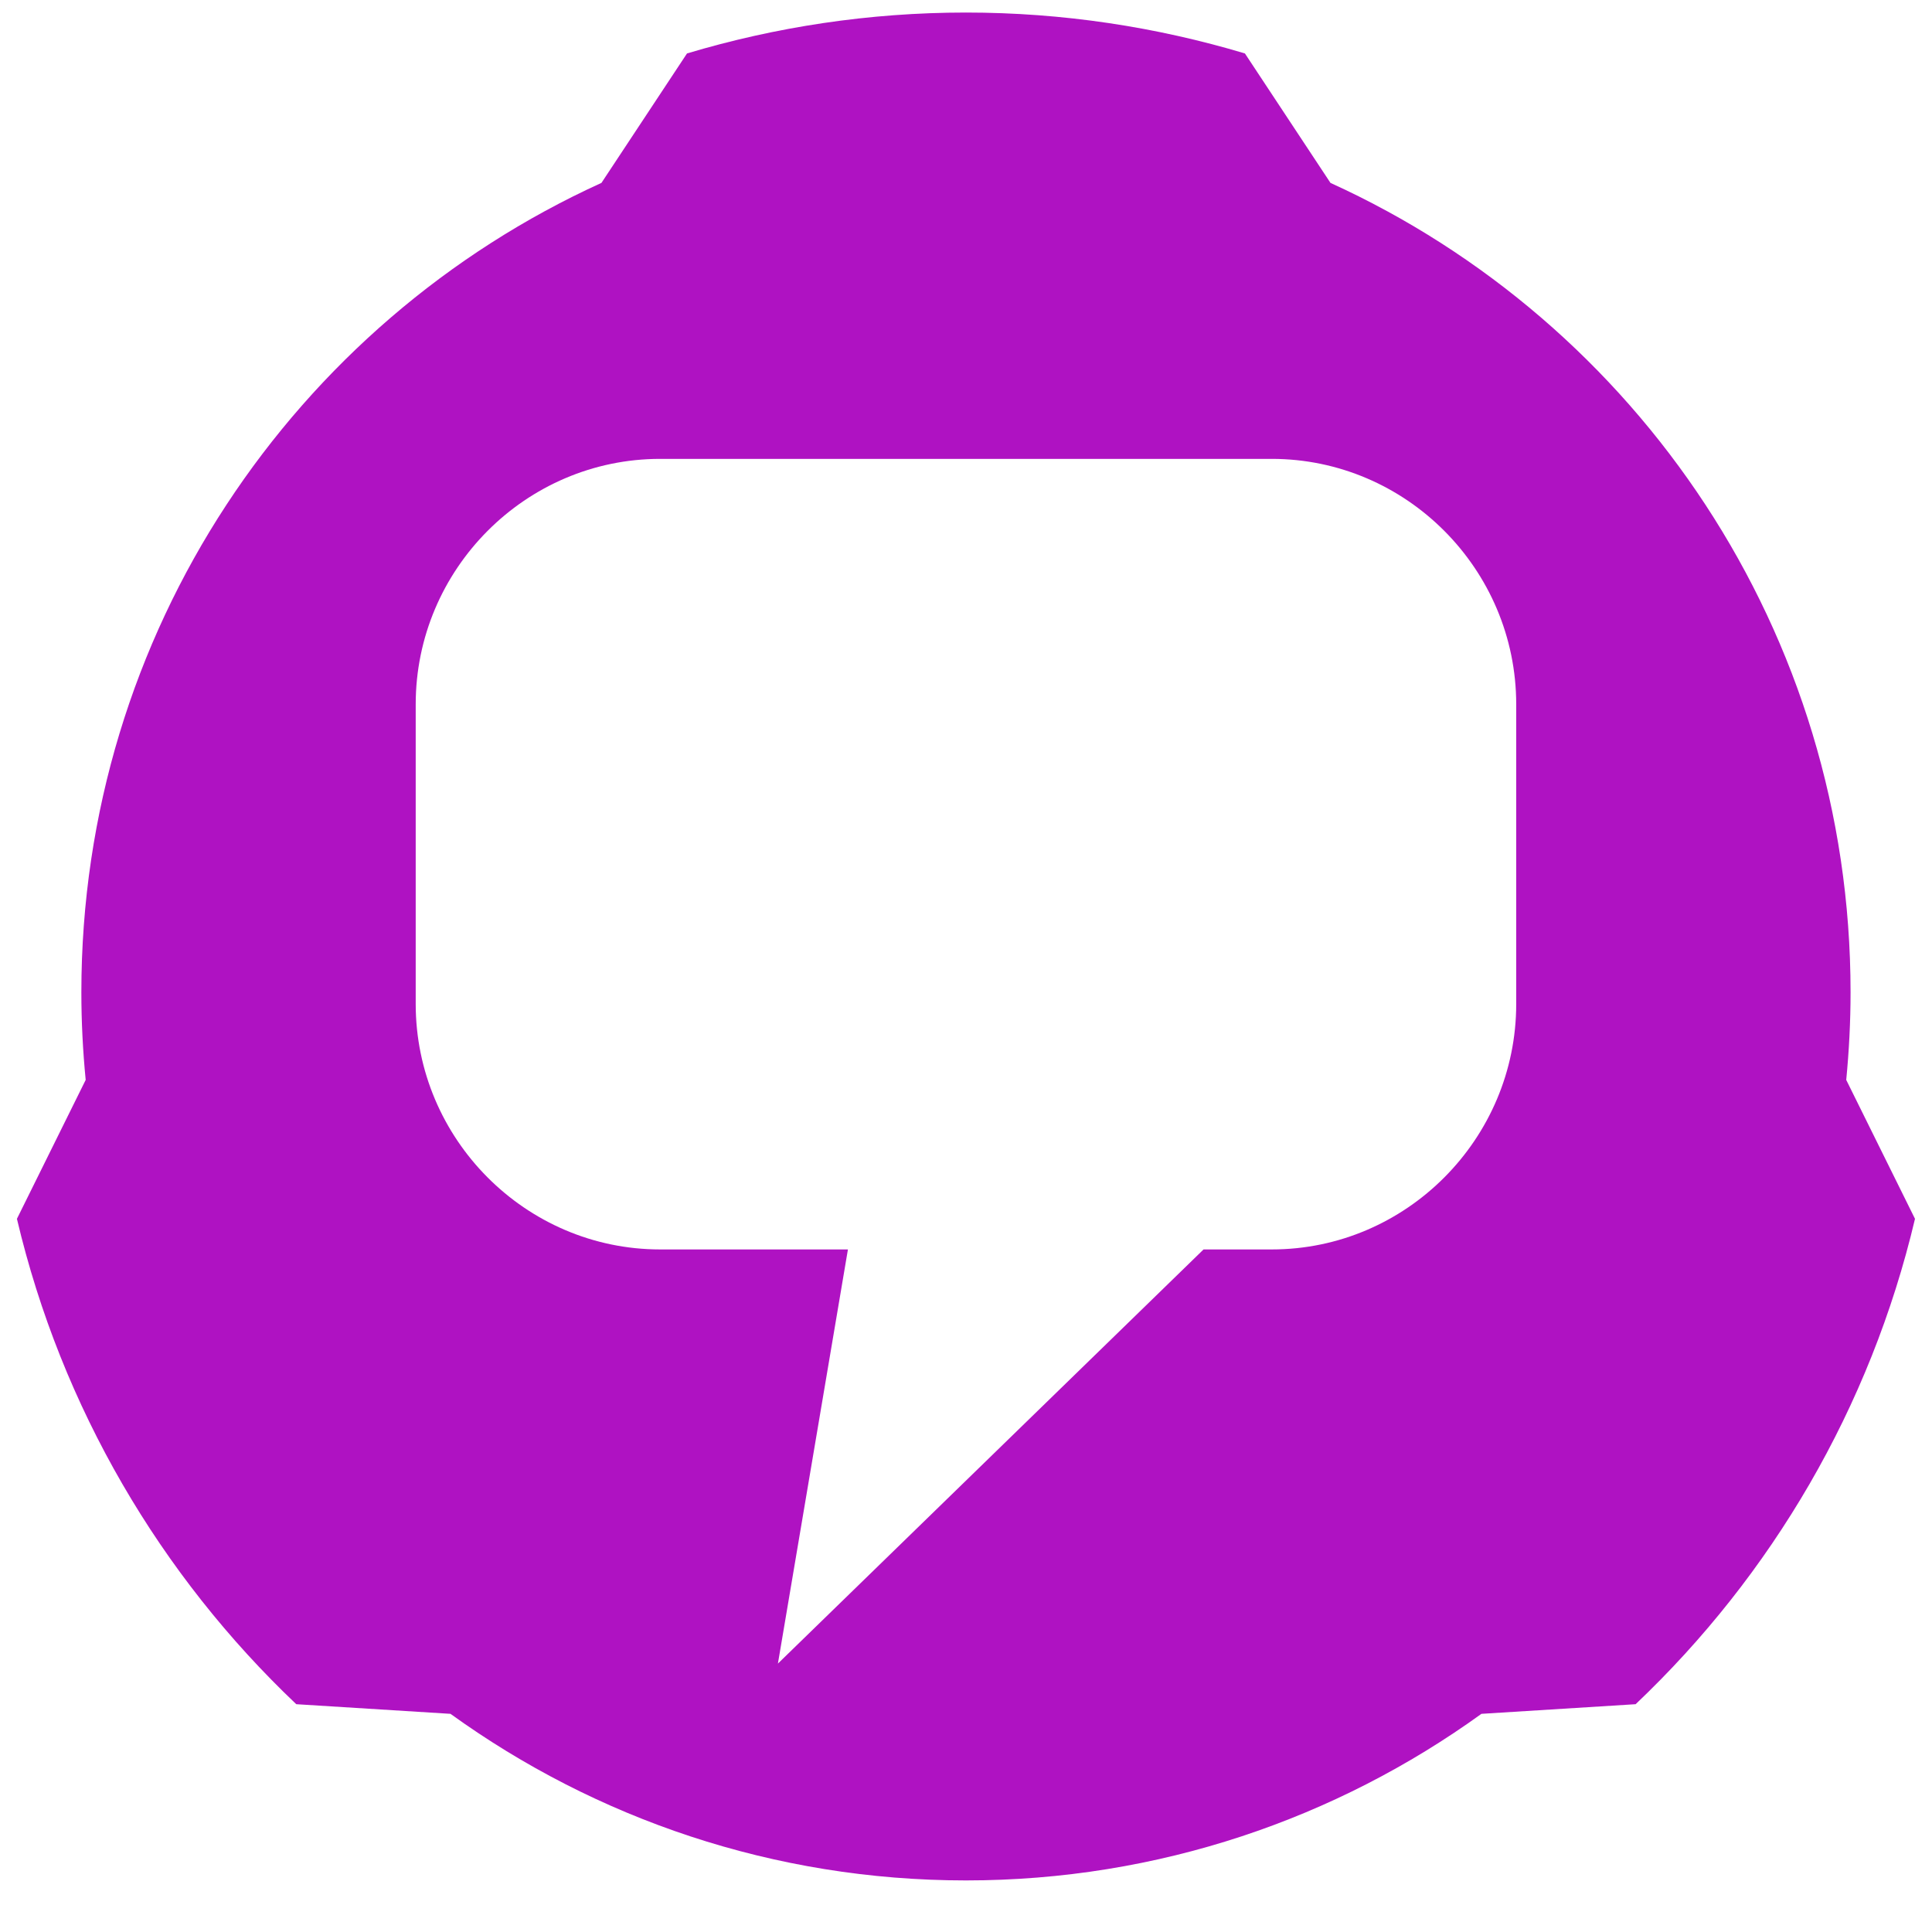 <?xml version="1.0" encoding="UTF-8"?>
<svg width="71px" height="70px" viewBox="0 0 71 70" version="1.1" xmlns="http://www.w3.org/2000/svg" xmlns:xlink="http://www.w3.org/1999/xlink">
    <!-- Generator: Sketch 62 (91390) - https://sketch.com -->
    <title>chat-dial-icon-01</title>
    <desc>Created with Sketch.</desc>
    <g id="Page-1" stroke="none" stroke-width="1" fill="none" fill-rule="evenodd">
        <g id="chat-dial-icon-01" fill="#AF12C2" fill-rule="nonzero">
            <path d="M35.498,0.461 C39.062,0.461 42.501,0.992 45.75,1.964 L45.75,1.964 L48.894,6.721 C60.163,11.847 68.007,23.23 68.007,36.462 C68.007,37.55 67.951,38.624 67.848,39.685 L67.848,39.685 L70.375,44.79 C68.737,51.73 65.102,57.889 60.108,62.627 L60.108,62.627 L54.442,62.981 C49.107,66.83 42.569,69.103 35.498,69.103 C28.428,69.103 21.89,66.83 16.555,62.981 L16.555,62.981 L10.888,62.627 C5.895,57.889 2.26,51.73 0.622,44.79 L0.622,44.79 L3.149,39.685 C3.045,38.624 2.99,37.55 2.99,36.462 C2.99,23.23 10.834,11.847 22.103,6.721 L22.103,6.721 L25.247,1.964 C28.496,0.992 31.935,0.461 35.498,0.461 Z M46.737,16.863 L24.26,16.863 C19.319,16.863 15.277,20.921 15.277,25.883 L15.277,25.883 L15.277,36.895 C15.277,41.856 19.319,45.915 24.26,45.915 L24.26,45.915 L31.161,45.915 L28.588,61.134 L44.23,45.915 L46.737,45.915 C51.677,45.915 55.72,41.856 55.72,36.895 L55.72,36.895 L55.72,25.883 C55.72,20.921 51.677,16.863 46.737,16.863 L46.737,16.863 Z" id="Combined-shape-1081"></path>
        </g>
    </g>
</svg>